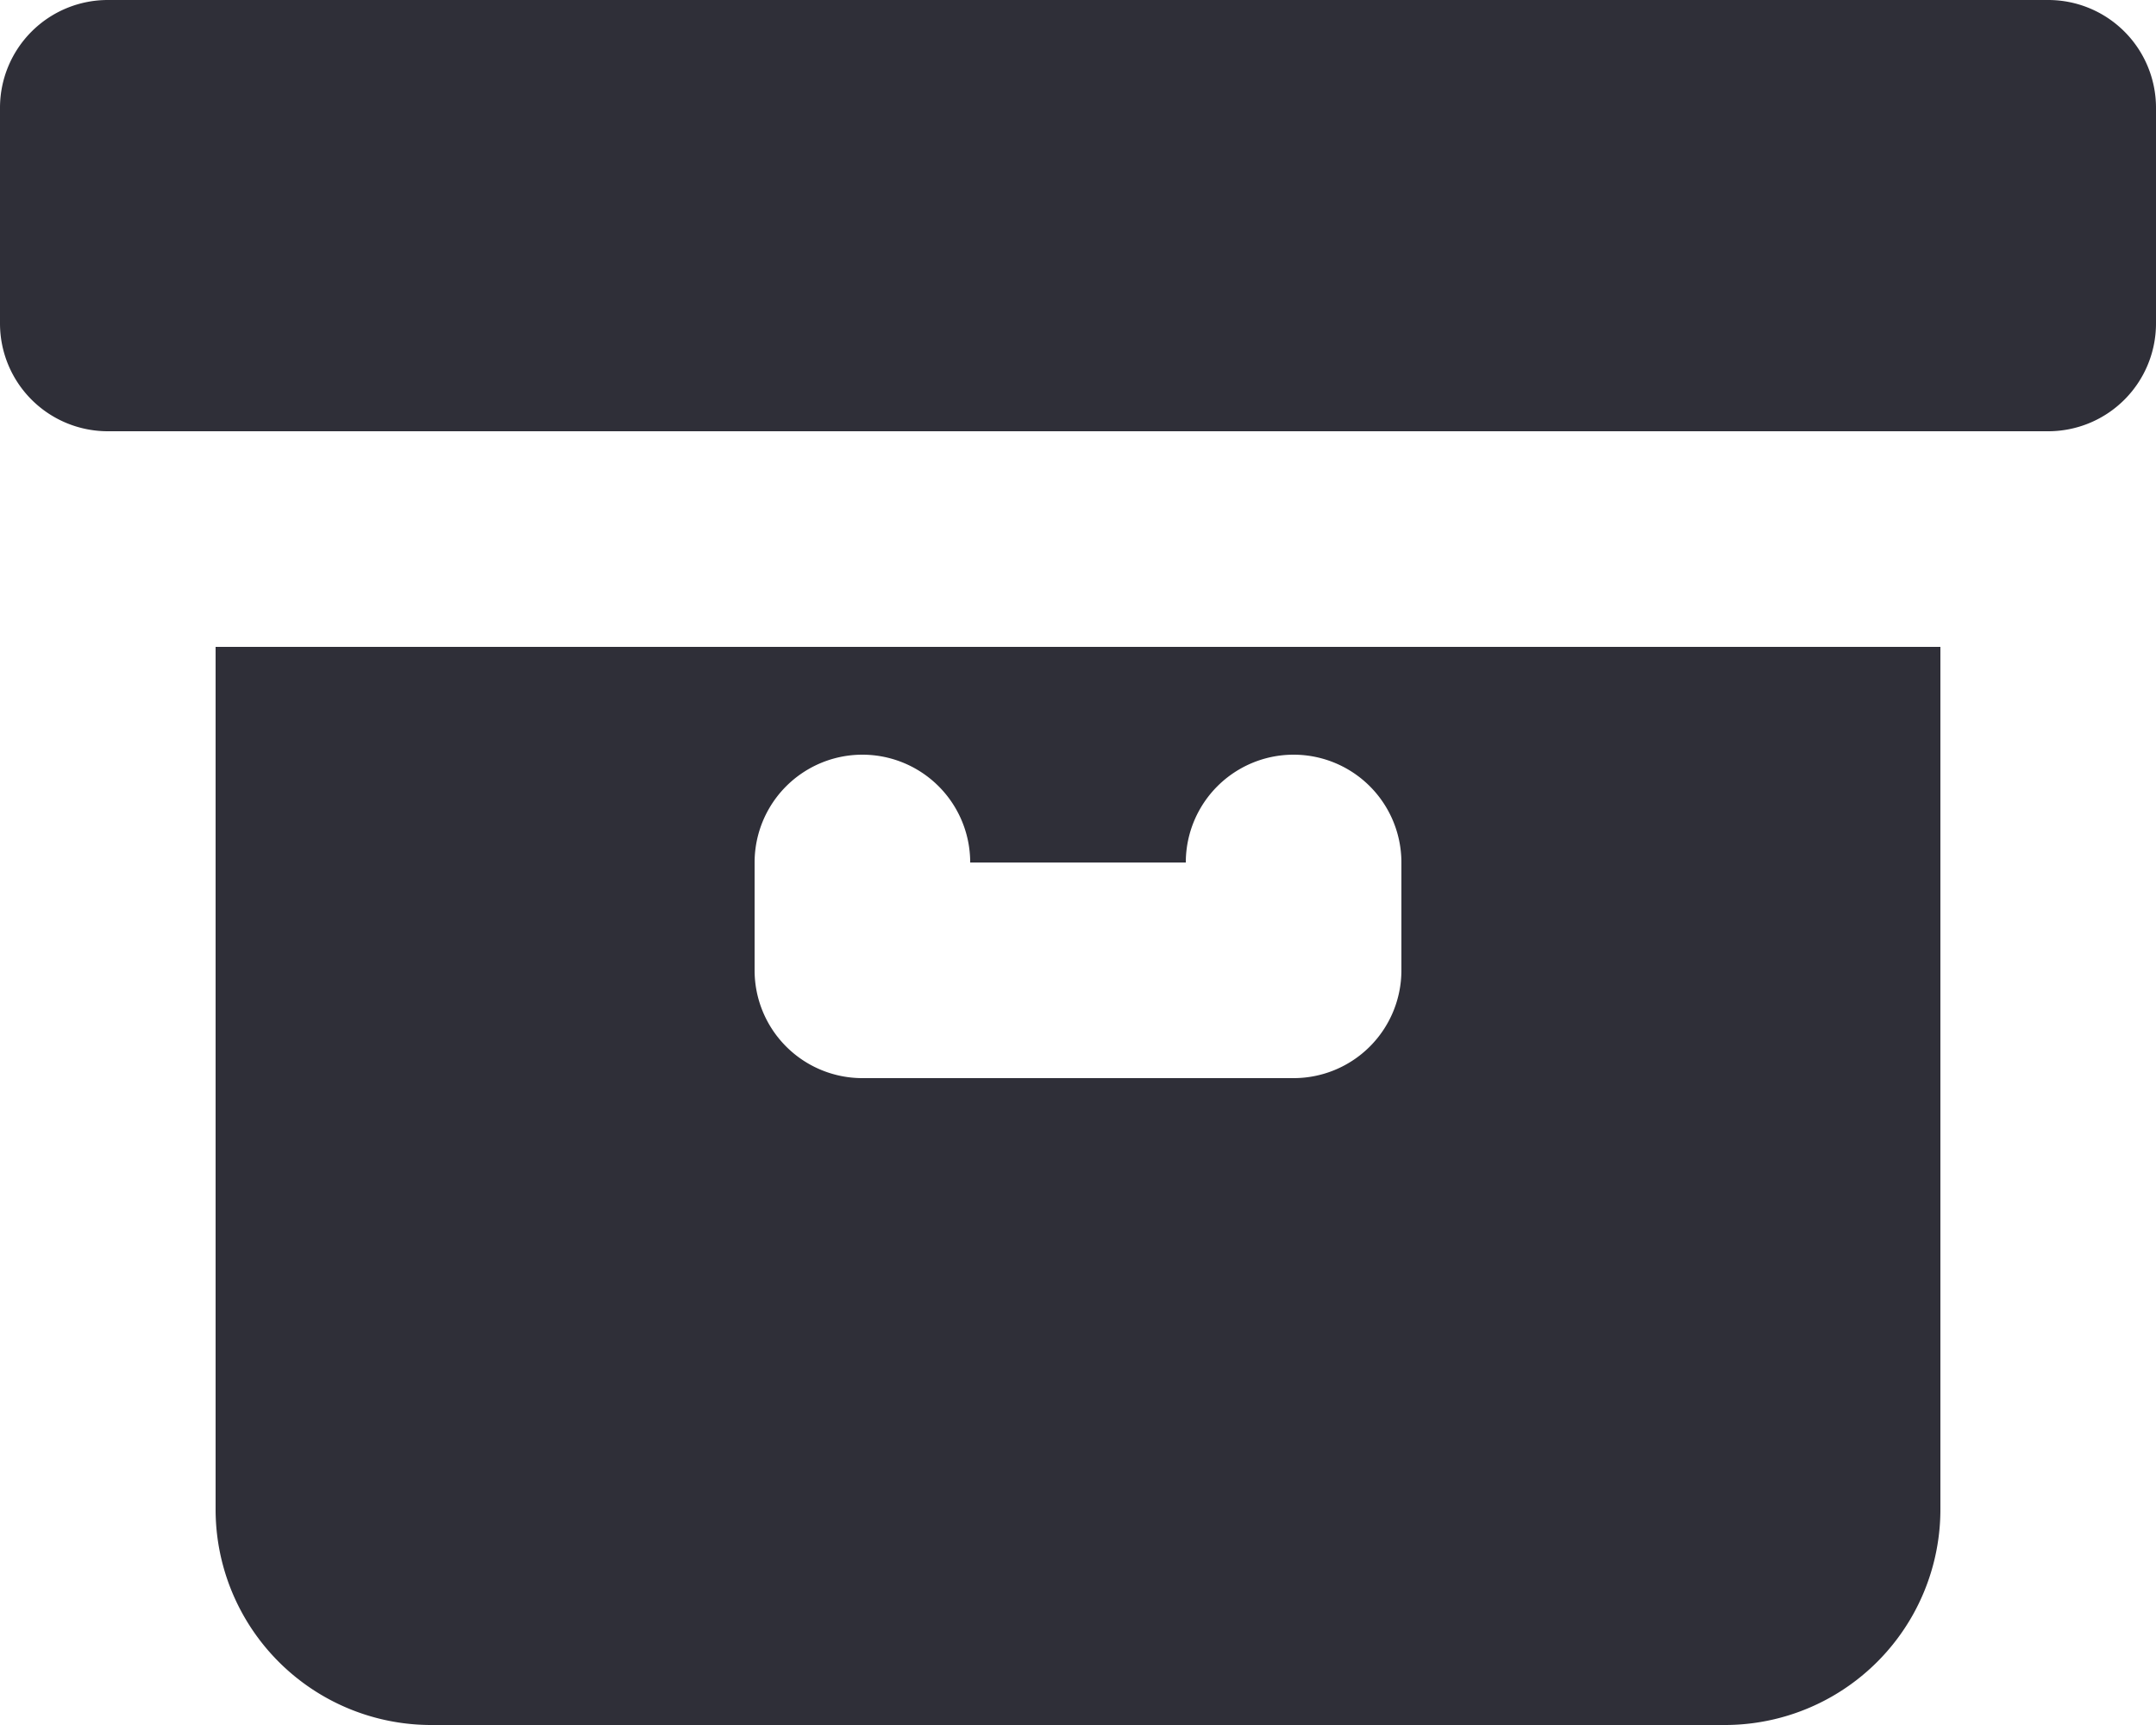 <svg xmlns="http://www.w3.org/2000/svg" fill="none" viewBox="0 0 20 16">
  <path fill="#2F2F38" d="M19 0H1a1 1 0 0 0-1 1v2a1 1 0 0 0 1 1h18a1 1 0 0 0 1-1V1a1 1 0 0 0-1-1ZM2 6v8a2 2 0 0 0 2 2h12a2 2 0 0 0 2-2V6H2Zm11 3a1 1 0 0 1-1 1H8a1 1 0 0 1-1-1V8a1 1 0 0 1 2 0h2a1 1 0 0 1 2 0v1Z"/>
</svg>
